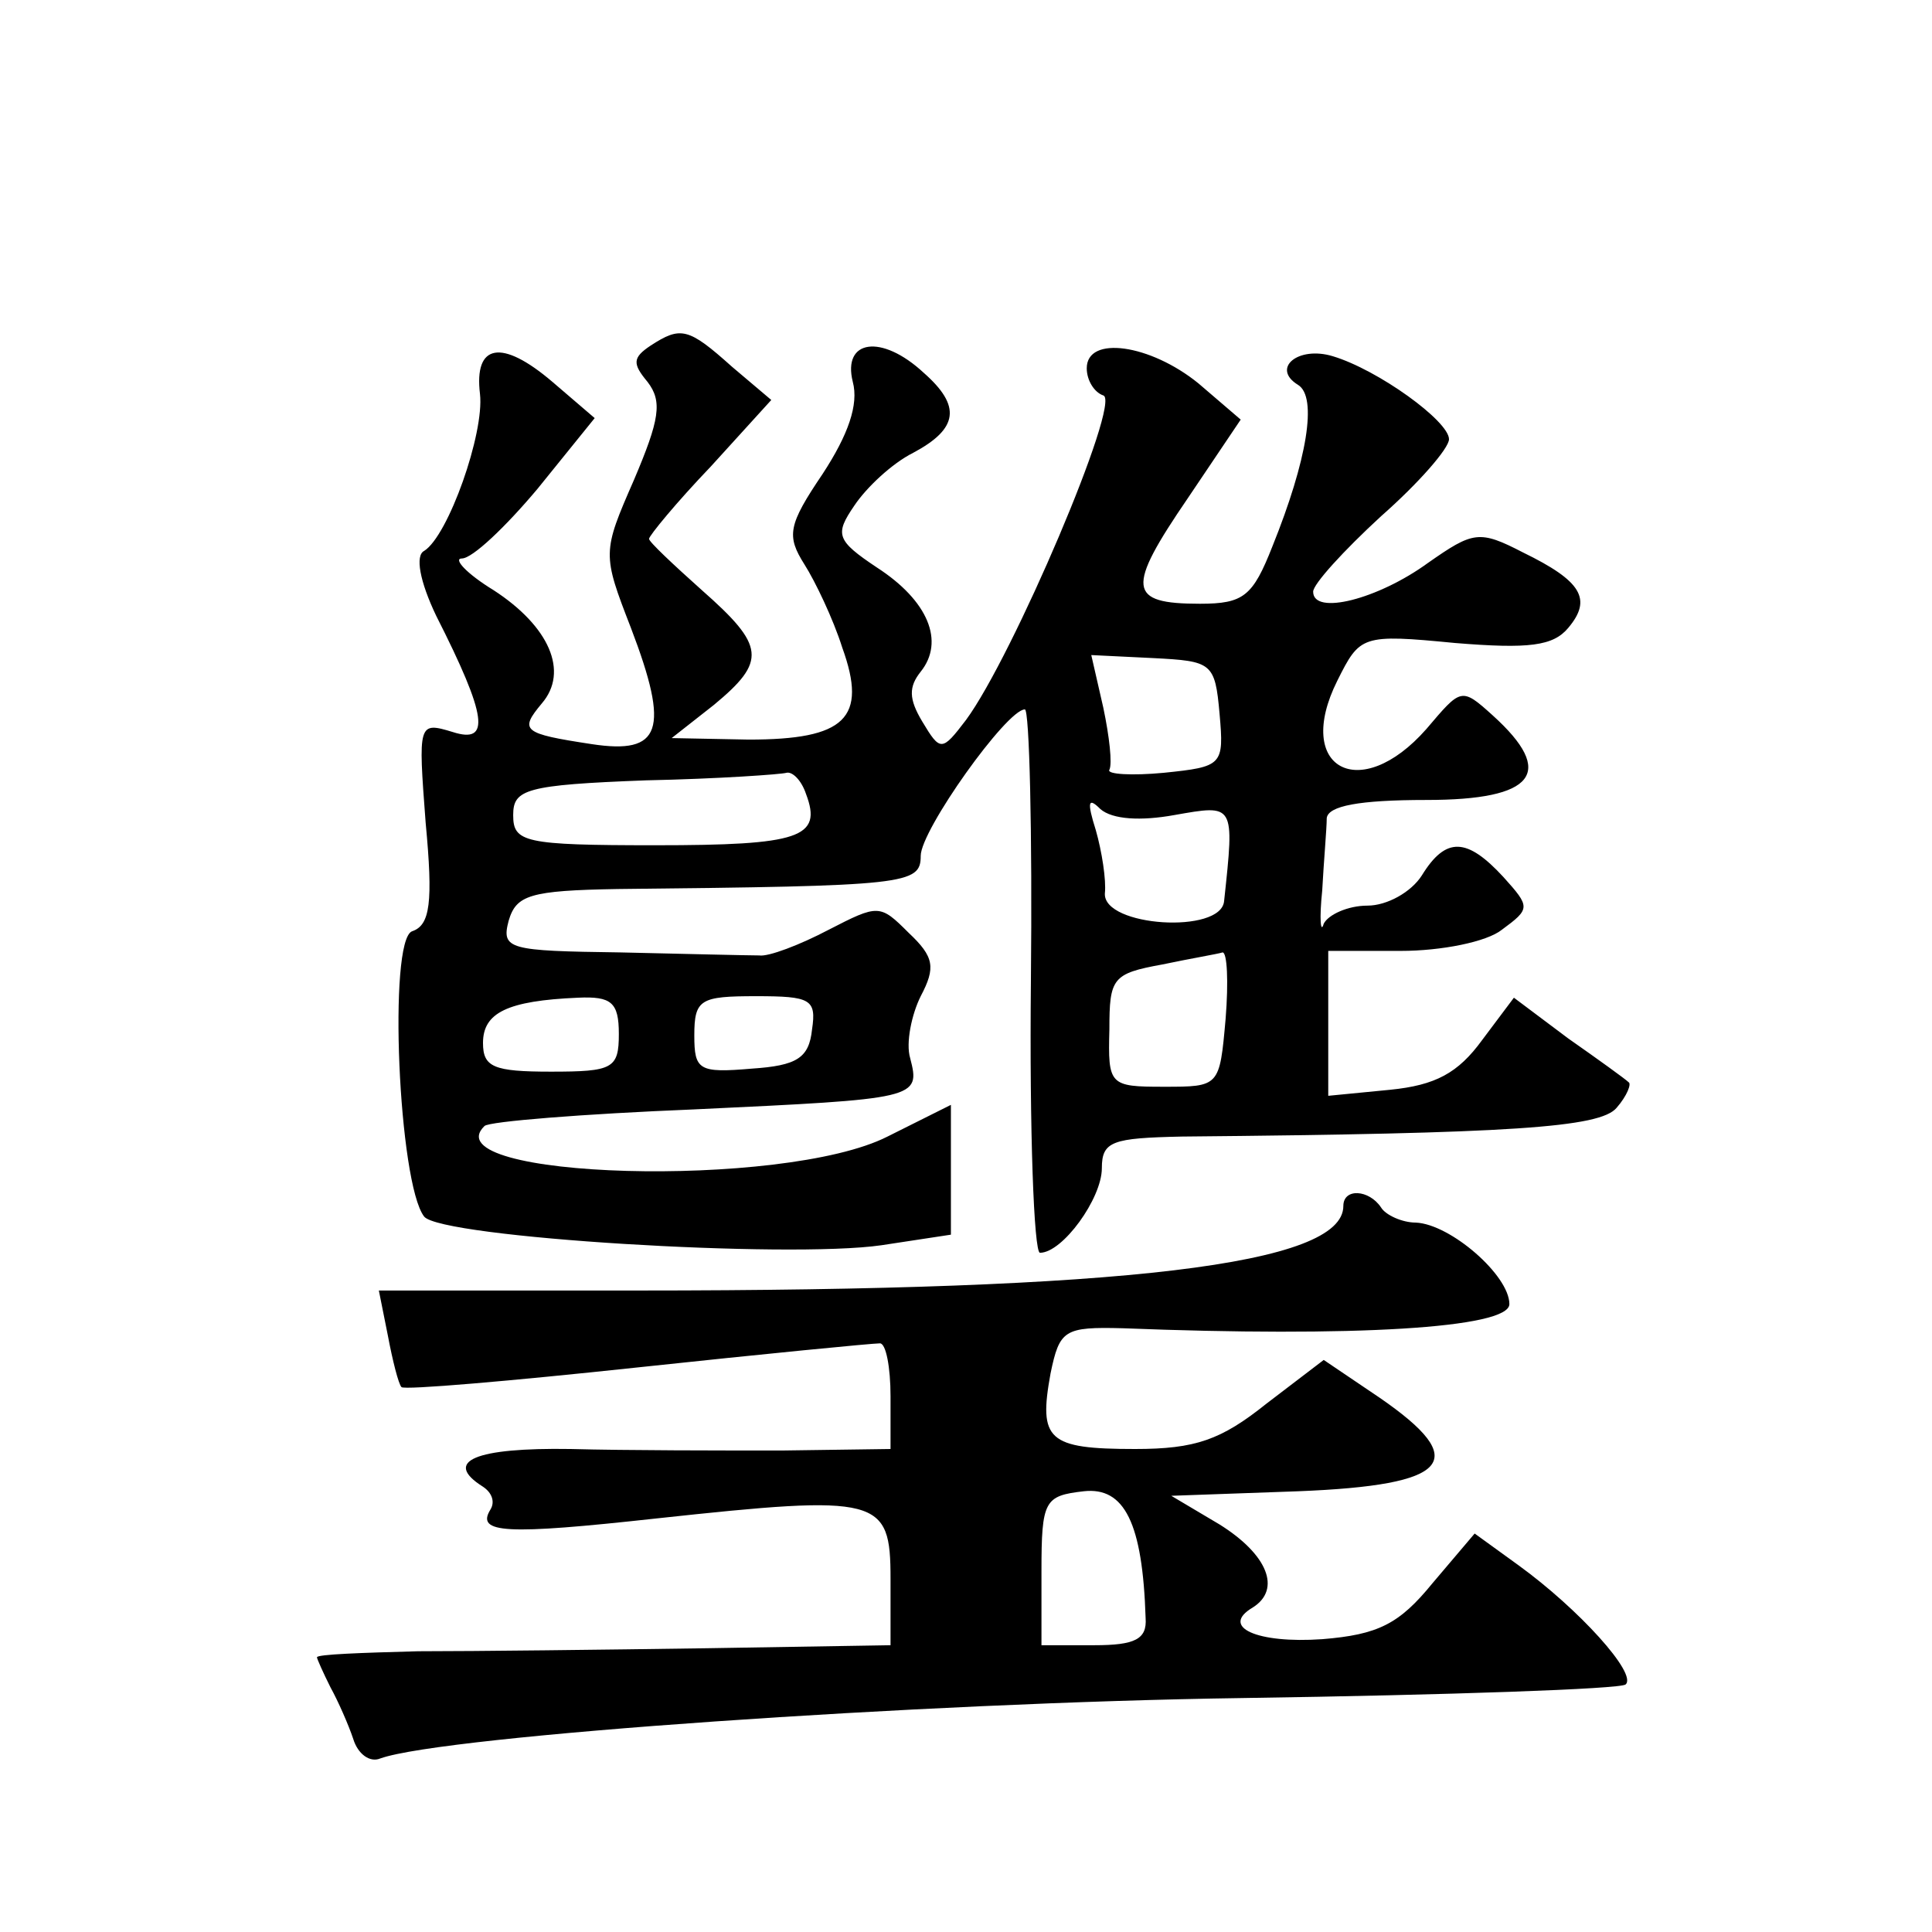 <?xml version="1.0" standalone="no"?>
<!DOCTYPE svg PUBLIC "-//W3C//DTD SVG 20010904//EN"
 "http://www.w3.org/TR/2001/REC-SVG-20010904/DTD/svg10.dtd">
<svg version="1.0" xmlns="http://www.w3.org/2000/svg"
 width="128pt" height="128pt" viewBox="0 0 128 128"
 preserveAspectRatio="xMidYMid meet">
<g transform="translate(0,128) scale(0.1,-0.1)"
fill="#0" stroke="none">
<path d="M431 1051 c-12 -8 -12 -12 -2 -24 10 -13 8 -25 -9 -65 -21 -48 -21 -49
-2 -98 26 -68 20 -84 -26 -77 -46 7 -48 9 -33 27 18 21 5 51 -32 75 -18 11 -27
21 -21 21 7 0 29 21 50 46 l38 47 -28 24 c-34 29 -52 25 -48 -8 3 -26 -21 -94 -37
-104 -6 -3 -3 -20 8 -43 34 -67 36 -85 11 -77 -23 7 -23 6 -18 -60 5 -53 3 -68
-9 -72 -16 -6 -9 -167 8 -189 11 -14 241 -28 303 -19 l46 7 0 43 0 43 -42 -21 c-69
-35 -303 -28 -267 7 3 3 65 8 139 11 148 7 150 7 143 34 -3 10 1 29 7 41 10 19
9 26 -8 42 -19 19 -20 19 -53 2 -19 -10 -40 -18 -46 -17 -7 0 -49 1 -92 2 -74 1
-79 2 -74 21 5 17 14 20 72 21 192 2 201 3 201 22 0 17 57 97 69 97 3 0 5 -81 4
-180 -1 -99 2 -180 6 -180 15 0 41 36 41 56 0 18 7 20 53 21 219 2 277 6 288 19
7 8 10 16 8 17 -2 2 -20 15 -40 29 l-36 27 -21 -28 c-16 -22 -31 -30 -61 -33 l-41
-4 0 48 0 48 48 0 c27 0 57 6 67 14 19 14 19 15 1 35 -24 26 -38 27 -54 1 -7 -11
-23 -20 -36 -20 -13 0 -26 -6 -29 -12 -2 -7 -3 3 -1 22 1 19 3 41 3 48 1 8 21 12
66 12 72 0 86 18 44 56 -21 19 -21 18 -44 -9 -44 -50 -88 -26 -59 32 15 30 16 31
78 25 49 -4 65 -2 75 10 16 19 9 31 -30 50 -29 15 -33 14 -63 -7 -33 -24 -76 -35
-76 -19 0 5 20 27 45 50 25 22 45 45 45 51 0 12 -47 46 -77 55 -23 7 -41 -8 -23
-19 13 -8 6 -50 -17 -107 -13 -33 -19 -38 -48 -38 -48 0 -49 10 -8 70 l35 52 -28
24 c-32 26 -74 32 -74 10 0 -8 5 -16 11 -18 12 -4 -60 -173 -91 -215 -16 -21 -17
-21 -29 -1 -9 15 -9 23 -1 33 16 20 5 47 -29 69 -27 18 -28 22 -15 41 8 12 25 28
39 35 30 16 32 31 7 53 -28 26 -54 22 -47 -6 4 -15 -3 -35 -20 -61 -23 -34 -24
-41 -12 -60 7 -11 19 -36 25 -55 17 -47 2 -61 -62 -61 l-51 1 28 22 c35 29 34 39
-8 76 -19 17 -35 32 -35 34 0 2 18 24 41 48 l40 44 -26 22 c-29 26 -34 27 -54 14z
m377 -244 c3 -34 2 -35 -37 -39 -21 -2 -38 -1 -36 2 2 4 0 22 -4 41 l-8 35 41 -2
c39 -2 41 -3 44 -37z m-274 -53 c11 -29 -4 -34 -100 -34 -87 0 -94 2 -94 20 0 17
8 20 88 23 48 1 90 4 93 5 4 1 10 -5 13 -14z m244 -14 c40 7 40 8 33 -57 -2 -22
-80 -17 -79 5 1 9 -2 28 -6 42 -6 19 -5 22 3 14 8 -7 27 -8 49 -4z m34 -135 c-4
-45 -4 -45 -41 -45 -36 0 -37 1 -36 38 0 34 2 37 35 43 19 4 37 7 40 8 3 0 4 -19
2 -44z m-402 -10 c0 -23 -4 -25 -45 -25 -38 0 -45 3 -45 19 0 20 16 28 63 30 22
1 27 -3 27 -24z m128 3 c-2 -19 -10 -24 -40 -26 -35 -3 -38 -1 -38 22 0 24 4 26
41 26 36 0 40 -2 37 -22z M890 481 c0 -39 -144 -56 -467 -56 l-172 0 6 -30 c3 -16
7 -32 9 -34 2 -2 72 4 156 13 84 9 156 16 161 16 4 0 7 -16 7 -35 l0 -35 -72 -1
c-40 0 -103 0 -140 1 -63 1 -85 -8 -58 -25 6 -4 8 -10 5 -15 -10 -16 10 -17 110
-6 148 16 155 14 155 -40 l0 -44 -122 -2 c-68 -1 -153 -2 -191 -2 -37 -1 -67 -2
-67 -4 0 -1 4 -10 9 -20 5 -9 12 -25 15 -34 3 -10 11 -16 18 -13 42 15 359 37 571
40 137 2 251 6 254 9 8 7 -31 50 -71 79 l-29 21 -28 -33 c-22 -27 -36 -34 -73 -37
-43 -3 -68 8 -46 21 19 12 10 35 -22 55 l-32 19 84 3 c101 4 115 20 54 62 l-37
25 -38 -29 c-30 -24 -47 -30 -87 -30 -58 0 -64 6 -56 50 6 29 9 31 48 30 152 -6
256 0 256 16 0 19 -39 53 -62 54 -9 0 -20 5 -23 10 -8 12 -25 13 -25 1z m-131 -273
c1 -14 -7 -18 -34 -18 l-35 0 0 49 c0 47 2 50 28 53 27 3 39 -21 41 -84z"/>
</g>
</svg>
